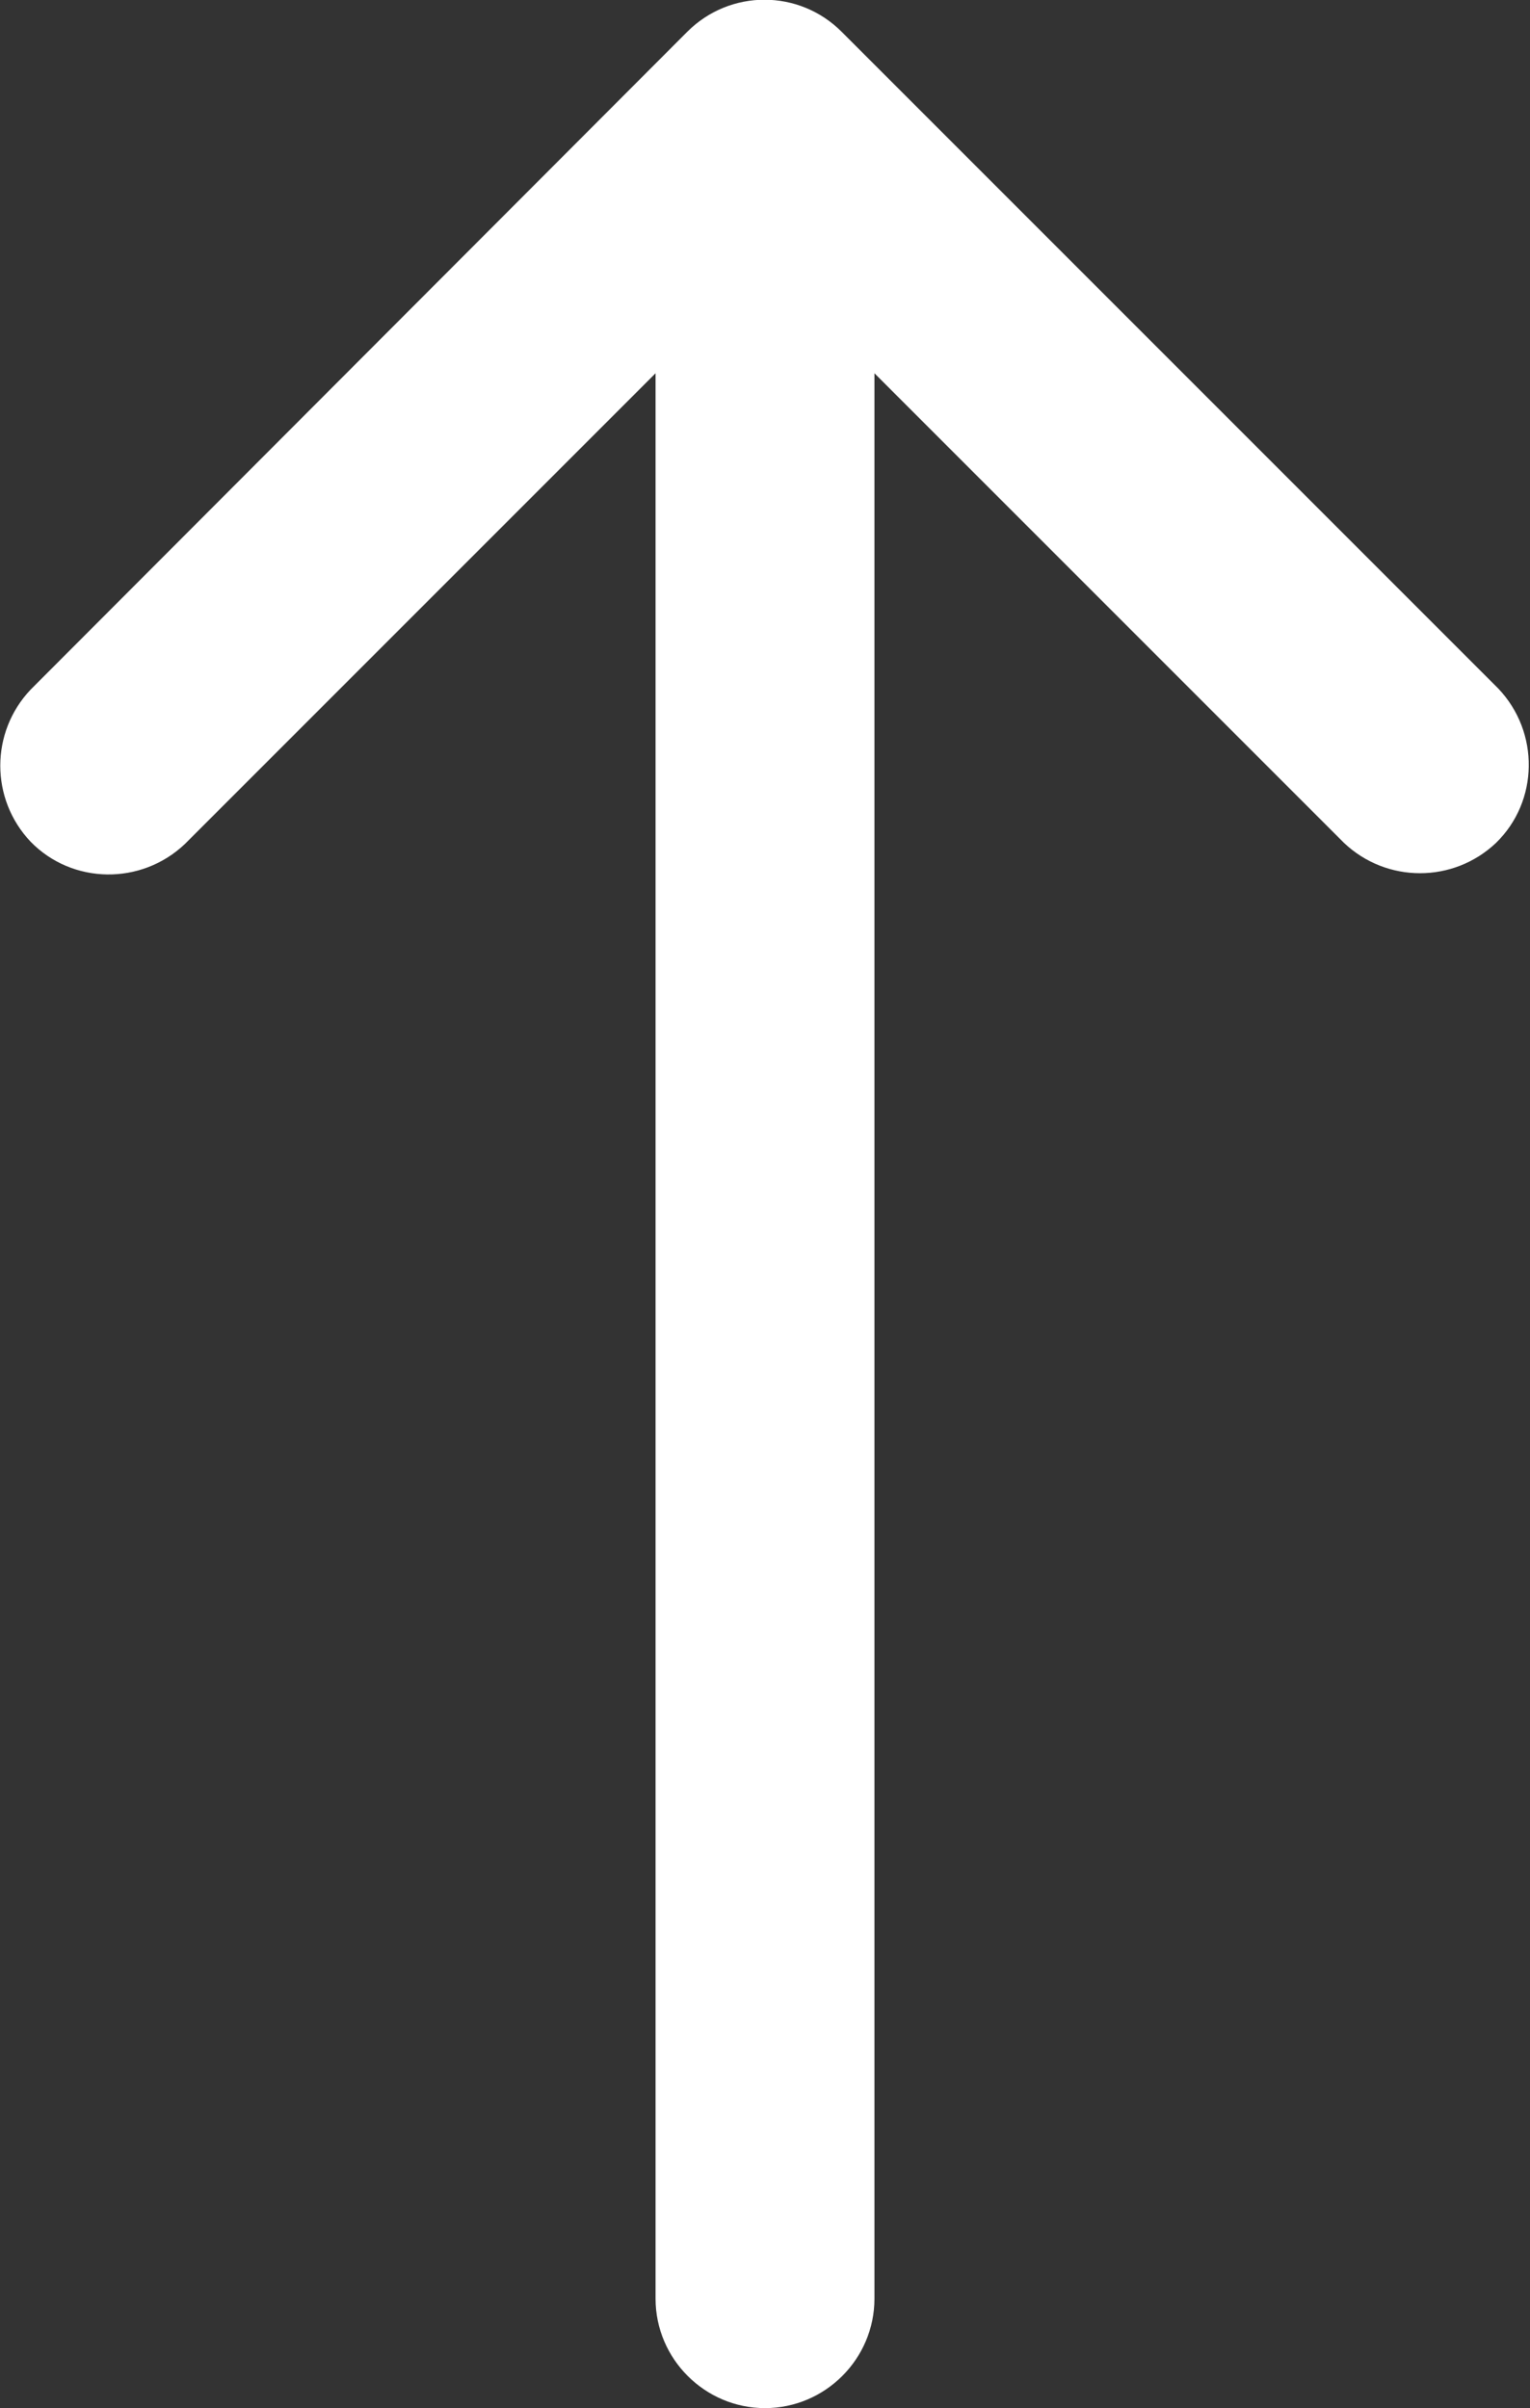 <?xml version="1.0" encoding="UTF-8"?>
<svg id="Layer_1" data-name="Layer 1" xmlns="http://www.w3.org/2000/svg" viewBox="0 0 13.98 22">
  <rect x="0" y="0" width="13.98" height="22" fill="#333333" stroke="none"/>
  <defs>
    <style>
      .cls-1 {
        fill: #fff;
      }
    </style>
  </defs>
  <path class="cls-1" d="M6.28.29c.39-.39,1.02-.39,1.41,0l6,6c.38.4.37,1.03-.02,1.41-.39.37-1,.37-1.39,0L7.99,3.41v17.59c0,.55-.45,1-1,1s-1-.45-1-1V3.41L1.69,7.71c-.4.38-1.03.37-1.41-.02-.37-.39-.37-1,0-1.39L6.28.29Z"/>
</svg>